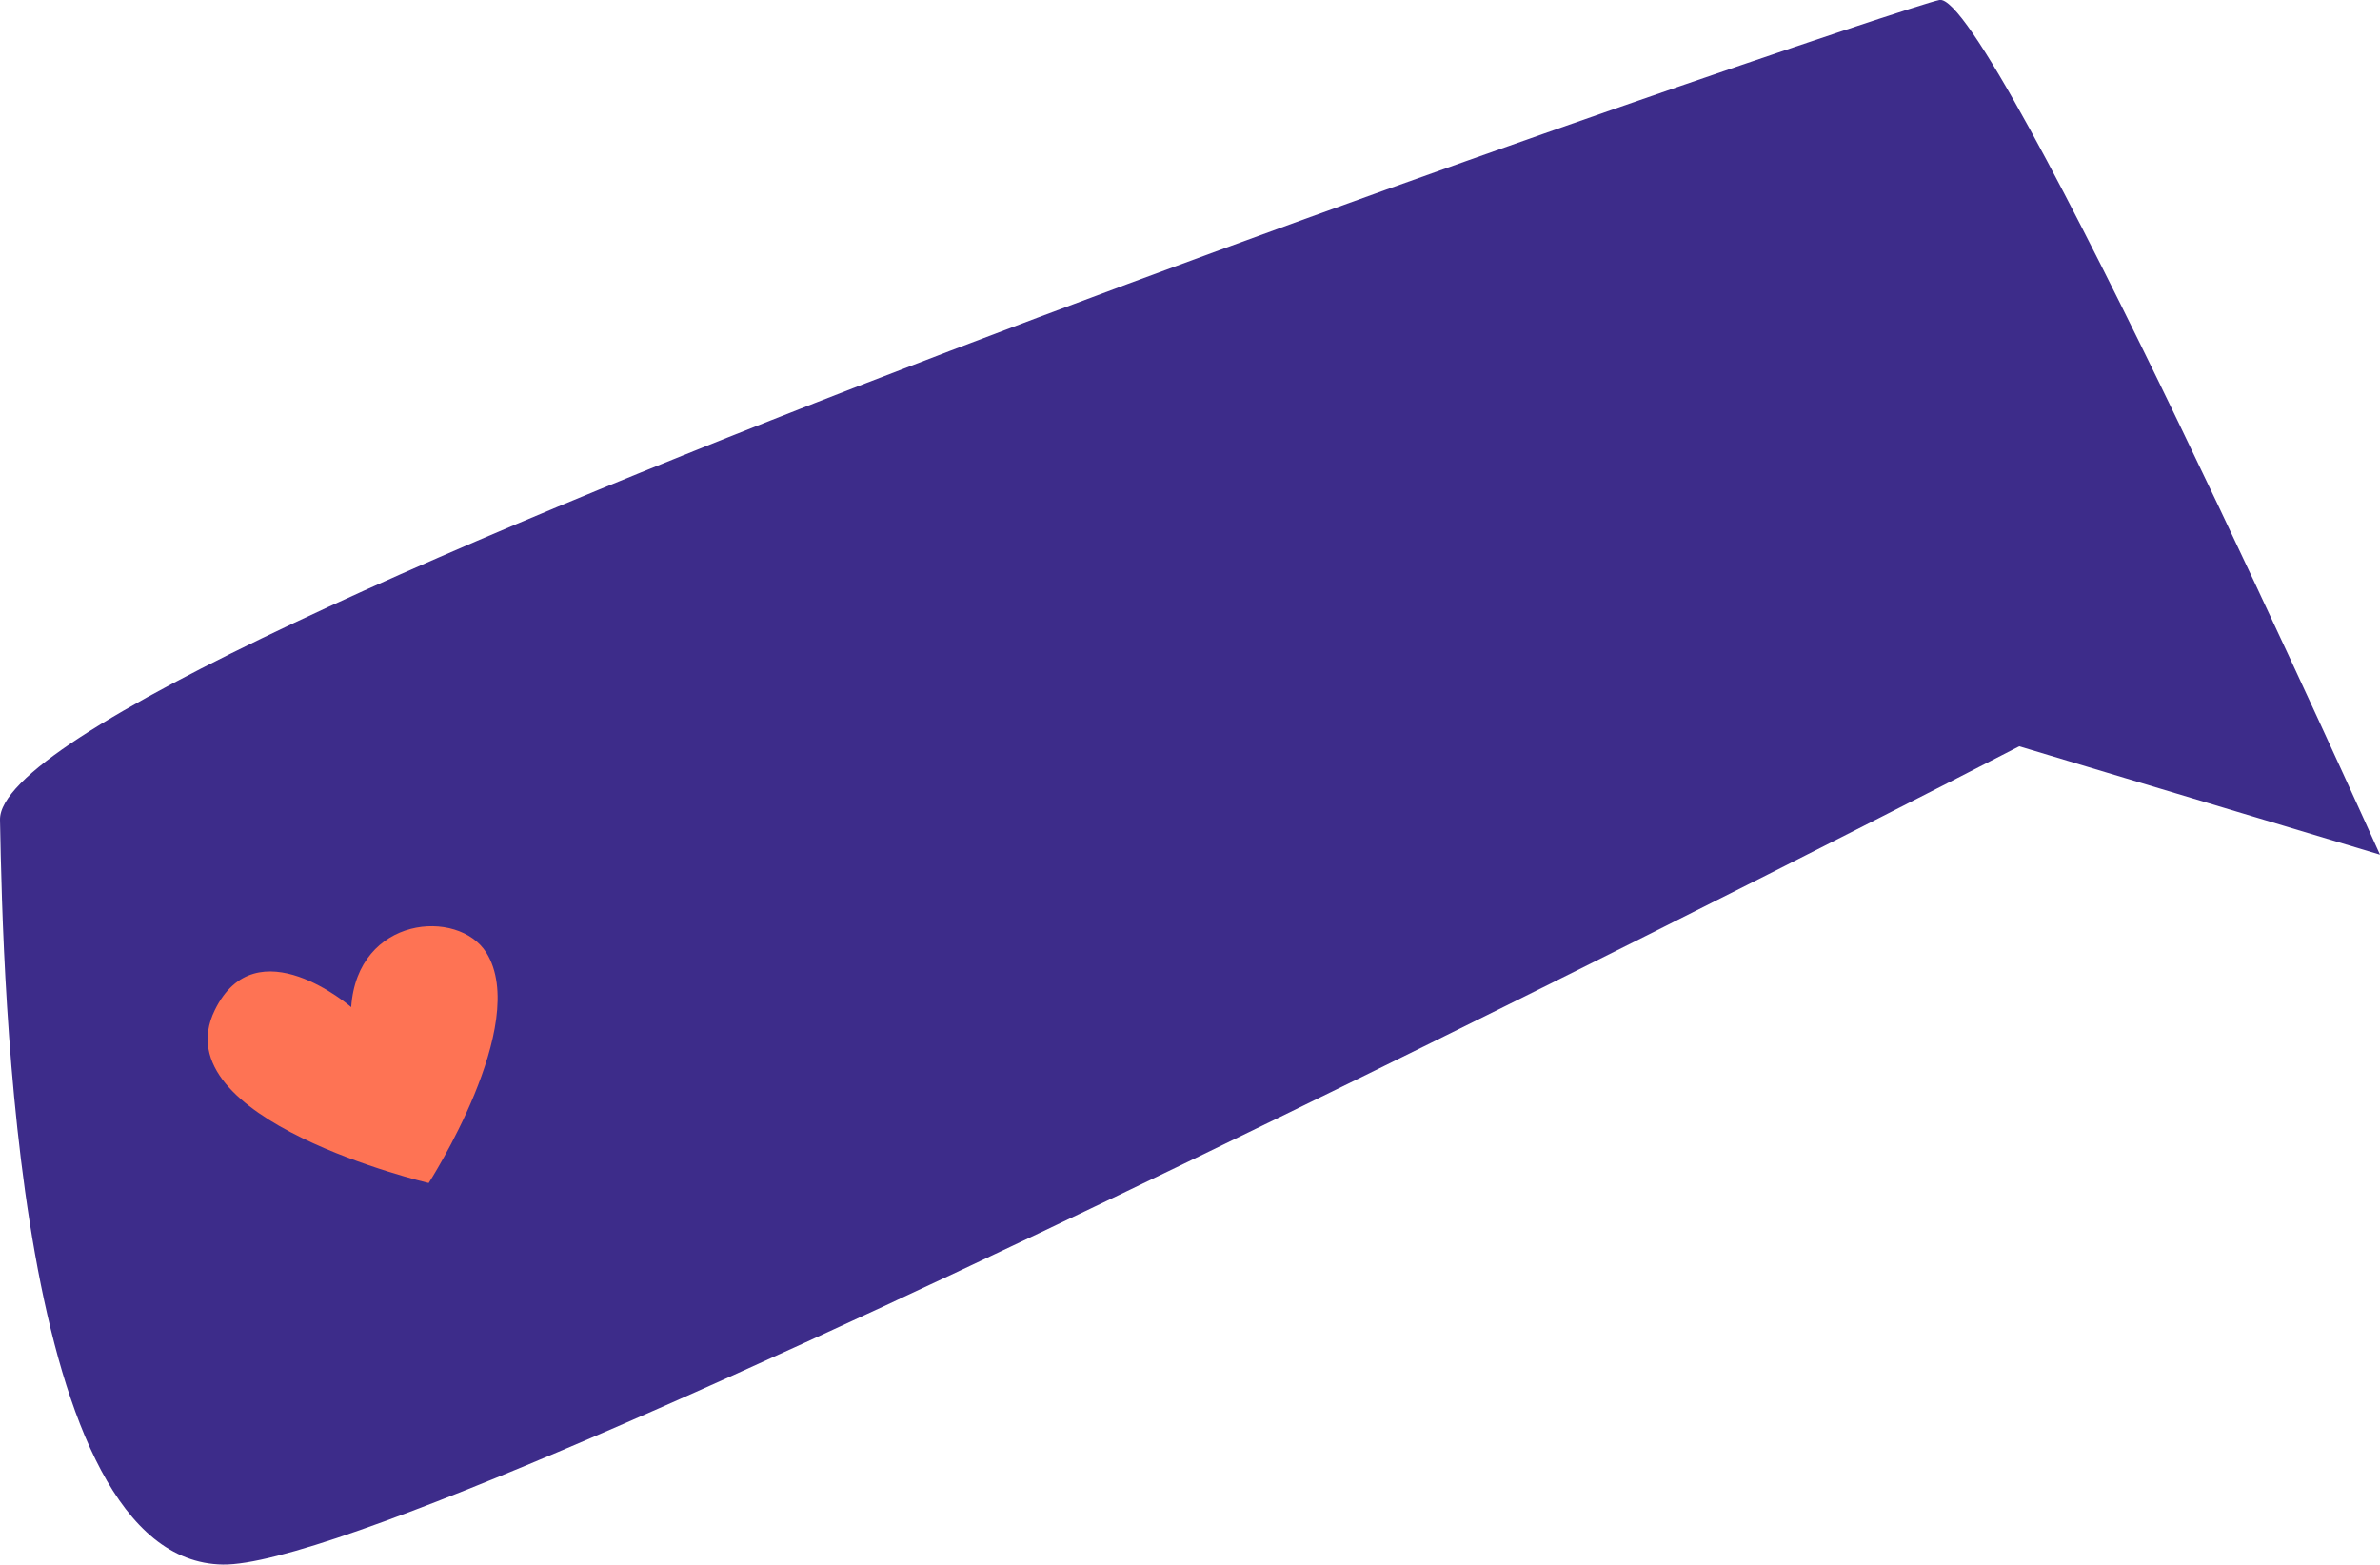 <?xml version="1.0" encoding="UTF-8"?> <svg xmlns="http://www.w3.org/2000/svg" viewBox="0 0 593.33 390.07"> <g id="Слой_2" data-name="Слой 2"> <g id="_1" data-name=" 1"> <path d="M593.33,213.08S496.29-2.57,483.49,0-.8,162.74,0,204.41,3.94,389.3,55.56,390.06s447.84-204,447.84-204Z" style="fill:#3d2c8a"></path> <path d="M87.55,251.09s-23.63-20.51-34,.75c-13.41,27.37,53.32,43.1,53.32,43.1s25.52-39.57,14.37-57.44C114.26,226.4,89.1,228.31,87.55,251.09Z" style="fill:#fe7354"></path> </g> </g> </svg> 